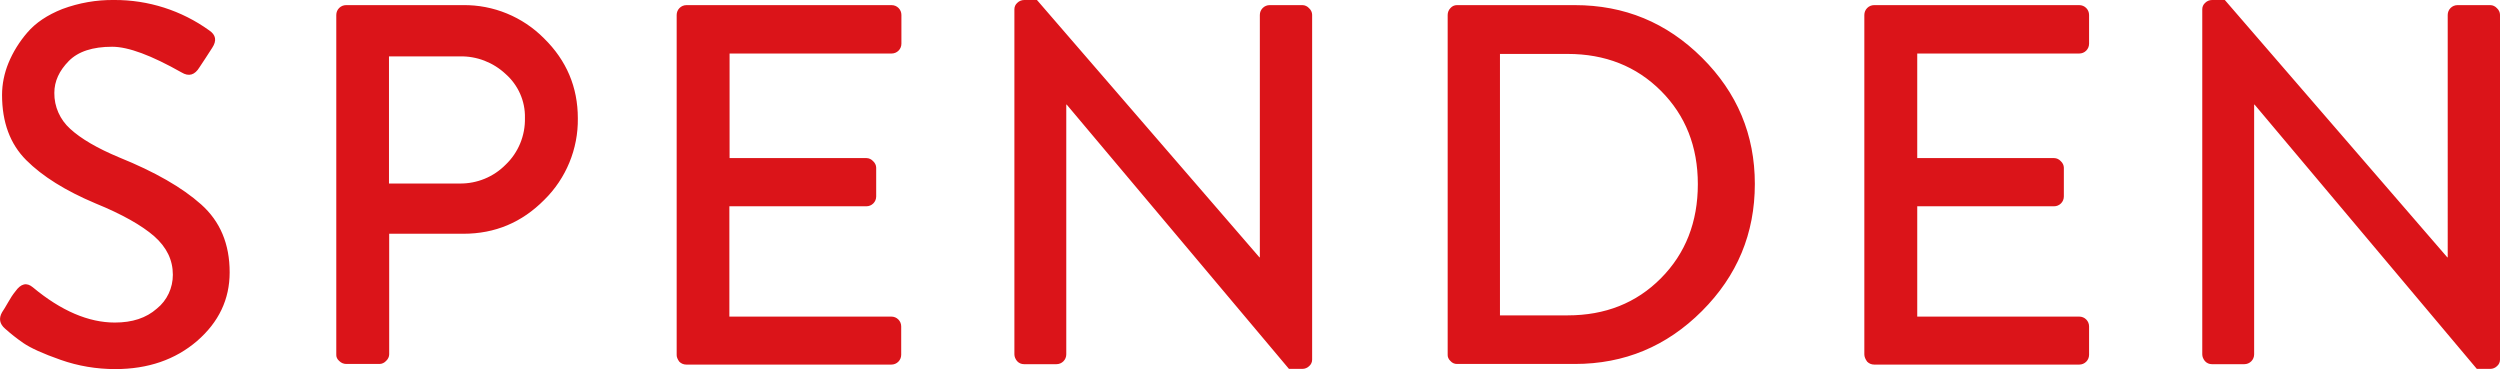 <?xml version="1.0" encoding="utf-8"?>
<!-- Generator: Adobe Illustrator 27.3.1, SVG Export Plug-In . SVG Version: 6.00 Build 0)  -->
<svg version="1.1" id="Ebene_1" xmlns="http://www.w3.org/2000/svg" xmlns:xlink="http://www.w3.org/1999/xlink" x="0px" y="0px"
	 viewBox="0 0 1219.2 180" style="enable-background:new 0 0 1219.2 180;" xml:space="preserve">
<style type="text/css">
	.st0{fill:#DB1419;}
</style>
<path id="Pfad_74061" class="st0" d="M2.5,160.3c-2.7-2.3-3.2-5-1.5-8c0.7-1,1.7-2.7,3.1-5.1c1-1.8,2.1-3.5,3.4-5.1
	c2.7-3.8,5.5-4.5,8.5-2c13.8,11.5,27.2,17.2,40,17.2c8.5,0,15.3-2.2,20.5-6.8c5-4,7.8-10.1,7.8-16.5c0-7.2-3-13.4-9.1-18.8
	c-6.1-5.3-15.6-10.7-28.6-16c-14.7-6.2-25.9-13.2-33.8-21.1S1,59.6,1,46.3c0-5.3,1.1-10.6,3.1-15.5c2.2-5.4,5.4-10.5,9.2-14.9
	c4.1-4.8,9.8-8.6,17.1-11.5c8.1-3,16.6-4.5,25.2-4.4C72.3-0.1,88.5,5.1,102,14.8c3.3,2.2,3.8,5,1.5,8.5c-0.7,1-1.7,2.6-3.1,4.8
	s-2.5,3.8-3.1,4.7c-2.3,3.8-5.2,4.7-8.8,2.5c-14.7-8.3-25.9-12.5-33.8-12.5c-9.5,0-16.6,2.3-21.2,7s-7,9.8-7,15.5
	c-0.1,6.7,2.8,13.1,7.7,17.5c5.2,4.8,13.2,9.5,24,14c17.3,7,30.6,14.6,39.9,22.9s13.9,19.3,13.9,33.1c0,13.2-5.3,24.3-15.9,33.5
	C85.5,175.4,72.2,180,56.2,180c-9.1,0-18.1-1.5-26.6-4.5c-8.6-3-14.7-5.8-18.2-8.2C8.2,165.1,5.3,162.8,2.5,160.3z M164,172.8V7.3
	c0-1.3,0.5-2.5,1.4-3.4c0.9-0.9,2.1-1.4,3.4-1.4h57c14.8-0.2,29.1,5.7,39.5,16.2c11,10.8,16.5,23.8,16.5,39
	c0.2,14.9-5.7,29.3-16.4,39.8c-10.9,11-24,16.5-39.4,16.5h-36.2v58.8c0,1.2-0.6,2.4-1.5,3.2c-0.8,0.9-2,1.5-3.2,1.5h-16.2
	c-1.3,0-2.5-0.5-3.4-1.4C164.4,175.2,163.9,174,164,172.8z M189.7,89.5h34.5c8.4,0.1,16.5-3.2,22.4-9.2c6.2-5.9,9.6-14.2,9.4-22.8
	c0.2-8.2-3.3-16-9.4-21.4c-6.1-5.7-14.1-8.8-22.4-8.6h-34.5V89.5z M330,172.8V7.3c0-1.3,0.5-2.5,1.4-3.4c0.9-0.9,2.1-1.4,3.4-1.4
	h100c1.3,0,2.5,0.5,3.4,1.4c0.9,0.9,1.4,2.1,1.4,3.4v14c0,1.3-0.5,2.5-1.4,3.4c-0.9,0.9-2.1,1.4-3.4,1.4h-79v51h66.8
	c1.2,0,2.4,0.6,3.2,1.5c0.9,0.8,1.5,2,1.5,3.2v14c0,1.3-0.5,2.5-1.4,3.4c-0.9,0.9-2.1,1.4-3.4,1.4h-66.8v53.8h79
	c1.3,0,2.5,0.5,3.4,1.4c0.9,0.9,1.4,2.1,1.4,3.4v13.8c0,1.3-0.5,2.5-1.4,3.4c-0.9,0.9-2.1,1.4-3.4,1.4h-100c-1.3,0-2.5-0.5-3.4-1.4
	C330.4,175.2,329.9,174,330,172.8z M494.7,172.8V4.5c0-1.2,0.5-2.3,1.4-3.1c0.9-0.9,2.1-1.4,3.4-1.4h6.2l108.5,125.5h0.2V7.3
	c0-1.3,0.5-2.5,1.4-3.4c0.9-0.9,2.1-1.4,3.4-1.4h16c1.2,0,2.4,0.6,3.2,1.5c0.9,0.8,1.5,2,1.5,3.2v168.2c0,1.2-0.5,2.3-1.4,3.1
	c-0.9,0.9-2.1,1.4-3.4,1.4h-6.5L520.2,51H520v121.8c0,1.3-0.5,2.5-1.4,3.4c-0.9,0.9-2.1,1.4-3.4,1.4h-15.8c-1.3,0-2.5-0.5-3.4-1.5
	C495.2,175.1,494.7,174,494.7,172.8z M706,172.8V7.3c0-1.3,0.5-2.5,1.4-3.4c0.8-0.9,1.9-1.4,3.1-1.4H768c24.2,0,44.8,8.5,62,25.6
	s25.8,37.6,25.8,61.6c0,24.2-8.6,44.8-25.8,62s-37.8,25.8-62,25.8h-57.5c-1.2,0-2.3-0.5-3.1-1.4C706.4,175.2,705.9,174,706,172.8z
	 M731.5,153.8h33c18.3,0,33.5-6,45.5-18.1s18-27.4,18-45.9c0-18.3-6-33.5-18-45.5s-27.2-18-45.5-18h-33V153.8z M909.2,172.8V7.3
	c0-1.3,0.5-2.5,1.4-3.4c0.9-0.9,2.1-1.4,3.4-1.4h100c1.3,0,2.5,0.5,3.4,1.4c0.9,0.9,1.4,2.1,1.4,3.4v14c0,1.3-0.5,2.5-1.4,3.4
	c-0.9,0.9-2.1,1.4-3.4,1.4h-79v51h66.8c1.2,0,2.4,0.6,3.2,1.5c0.9,0.8,1.5,2,1.5,3.2v14c0,1.3-0.5,2.5-1.4,3.4
	c-0.9,0.9-2.1,1.4-3.4,1.4H935v53.8h79c1.3,0,2.5,0.5,3.4,1.4c0.9,0.9,1.4,2.1,1.4,3.4v13.8c0,1.3-0.5,2.5-1.4,3.4
	c-0.9,0.9-2.1,1.4-3.4,1.4H914c-1.3,0-2.5-0.5-3.4-1.4C909.7,175.2,909.2,174,909.2,172.8z M1074,172.8V4.5c0-1.2,0.5-2.3,1.4-3.1
	c0.9-0.9,2.1-1.4,3.4-1.4h6.2l108.5,125.5h0.2V7.3c0-1.3,0.5-2.5,1.4-3.4c0.9-0.9,2.1-1.4,3.4-1.4h16c1.2,0,2.4,0.6,3.2,1.5
	c0.9,0.8,1.5,2,1.5,3.2v168.2c0,1.2-0.5,2.3-1.4,3.1c-0.9,0.9-2.1,1.4-3.4,1.4h-6.5L1099.5,51h-0.2v121.8c0,1.3-0.5,2.5-1.4,3.4
	c-0.9,0.9-2.1,1.4-3.4,1.4h-15.8c-1.3,0-2.5-0.5-3.4-1.5C1074.5,175.1,1074,174,1074,172.8z"/>
</svg>
